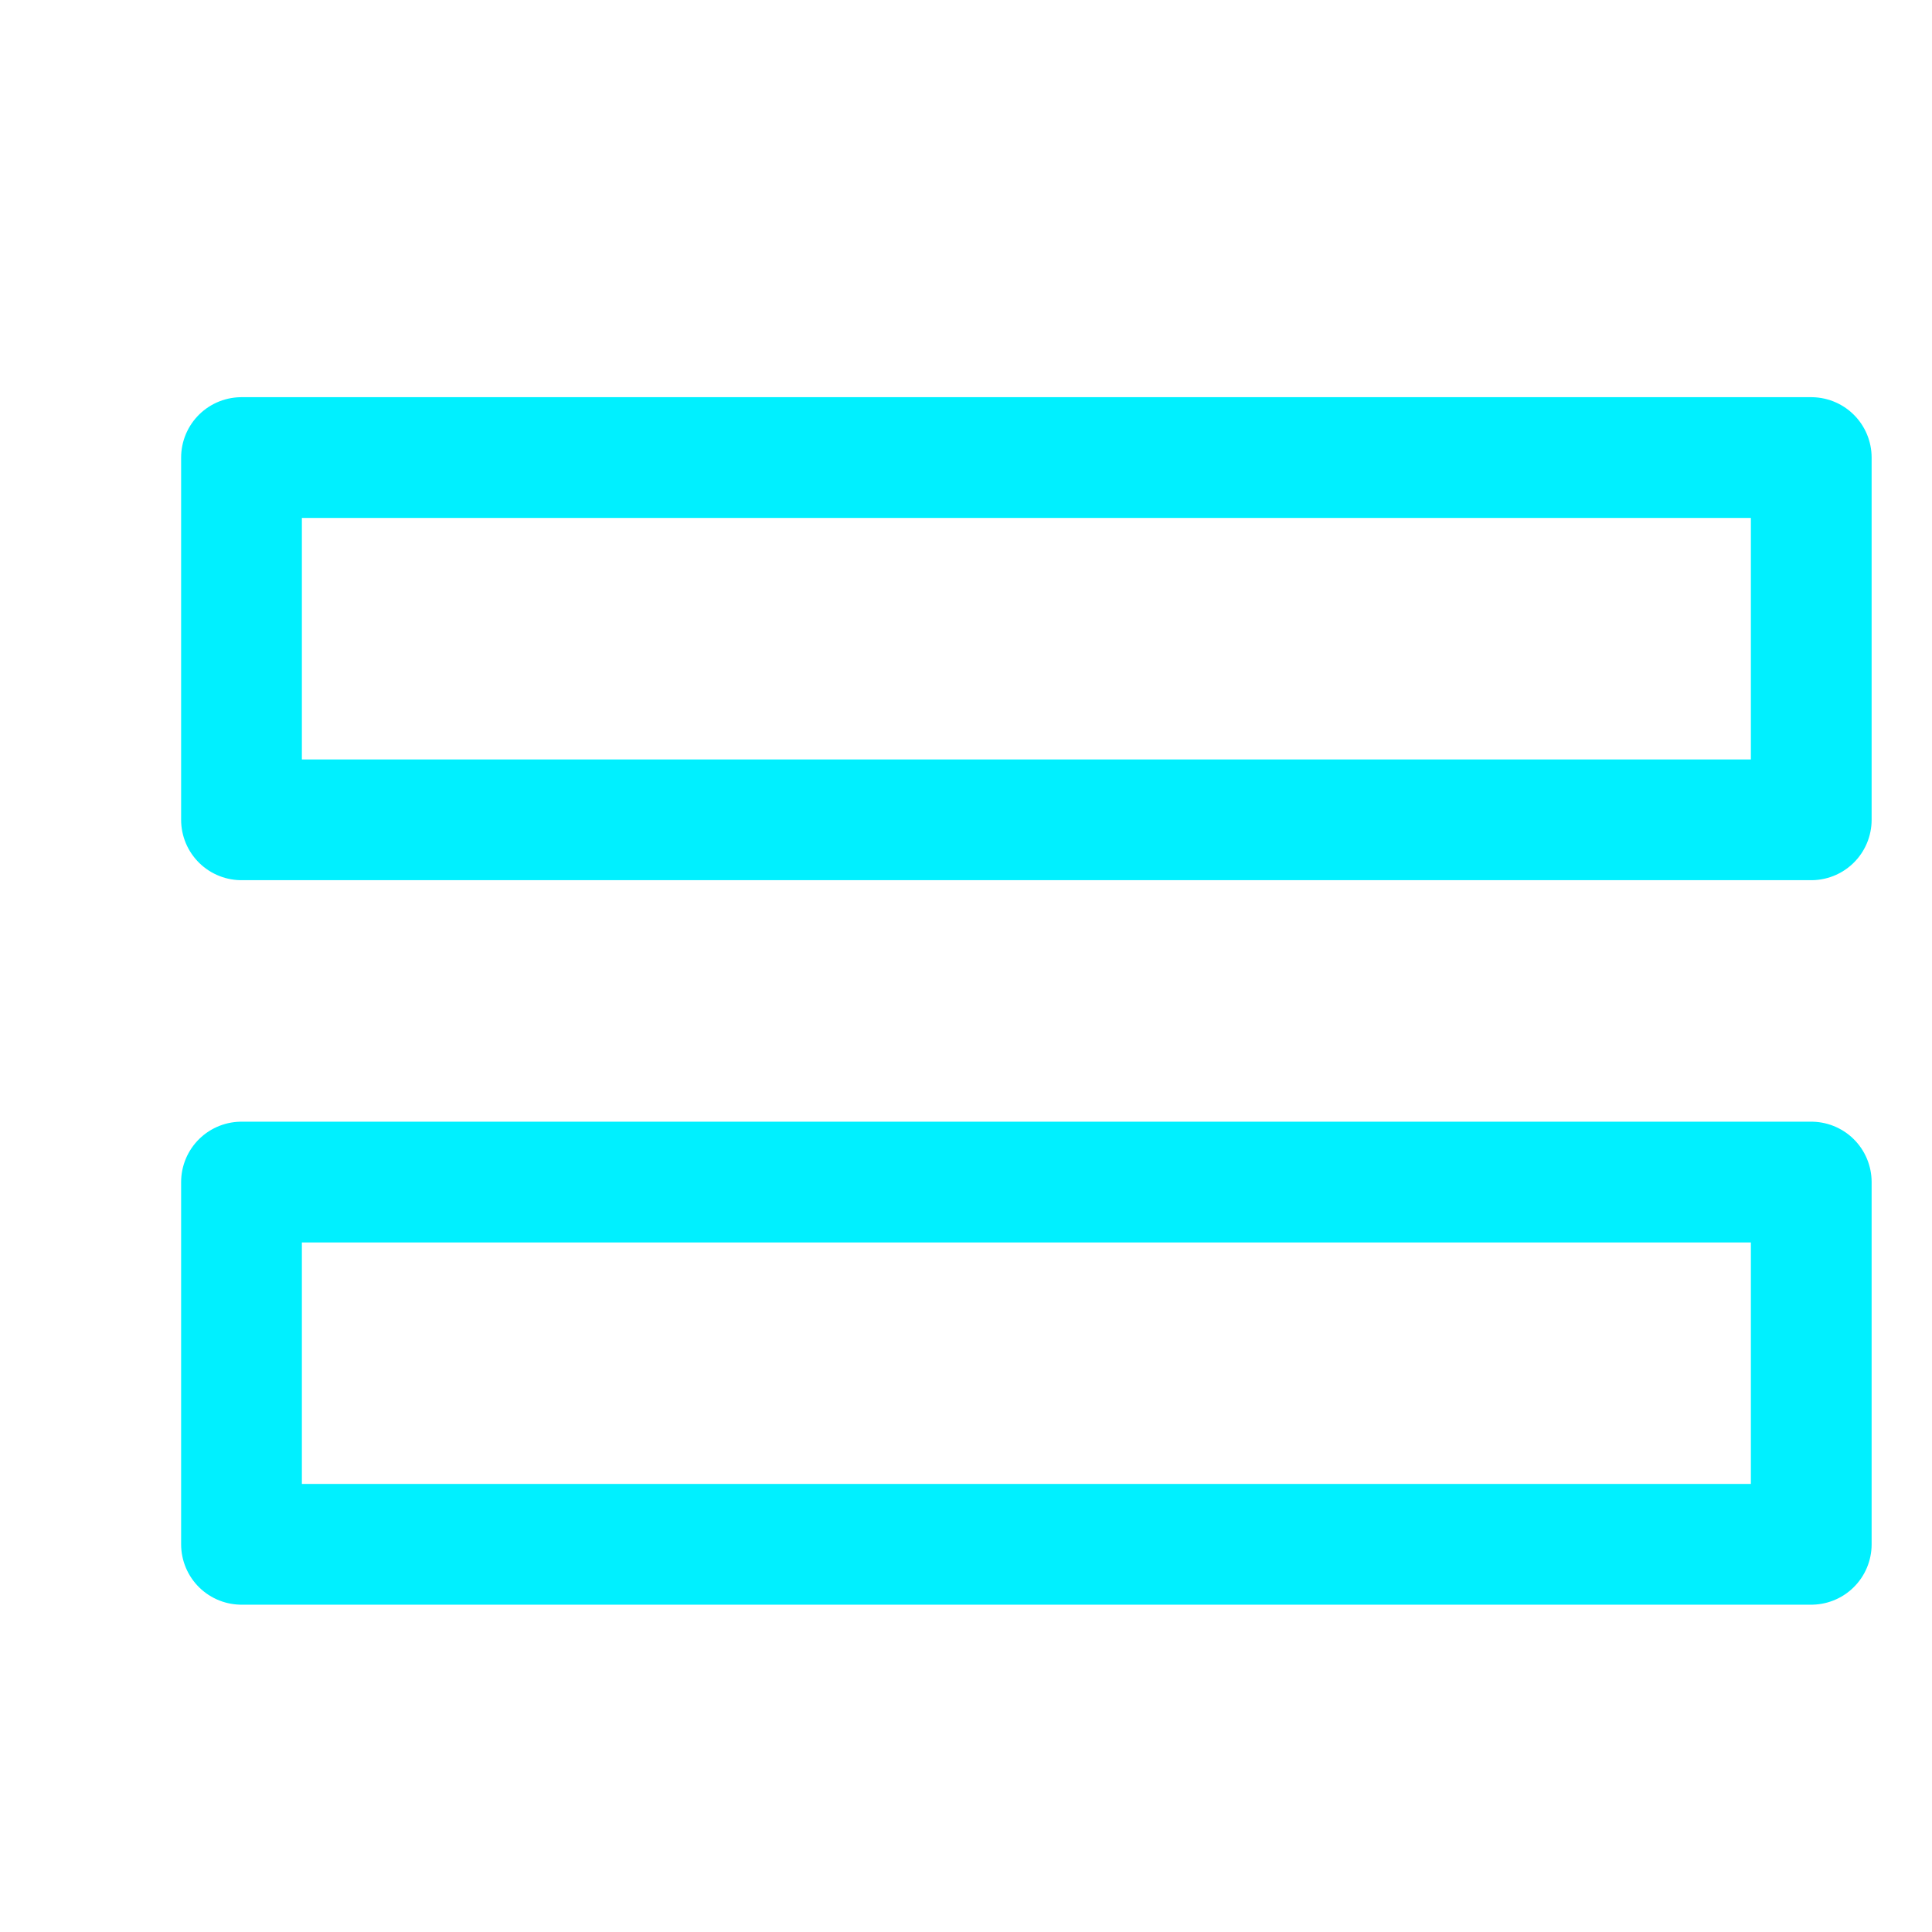 <svg width="24" height="24" viewBox="0 0 24 24" fill="none" xmlns="http://www.w3.org/2000/svg">
<rect x="3" y="5.684" width="19.5" height="4.5" stroke="#00F0FF" stroke-width="1.5" stroke-linejoin="round"/>
<rect x="3" y="14.684" width="19.5" height="4.5" stroke="#00F0FF" stroke-width="1.5" stroke-linejoin="round"/>
</svg>
